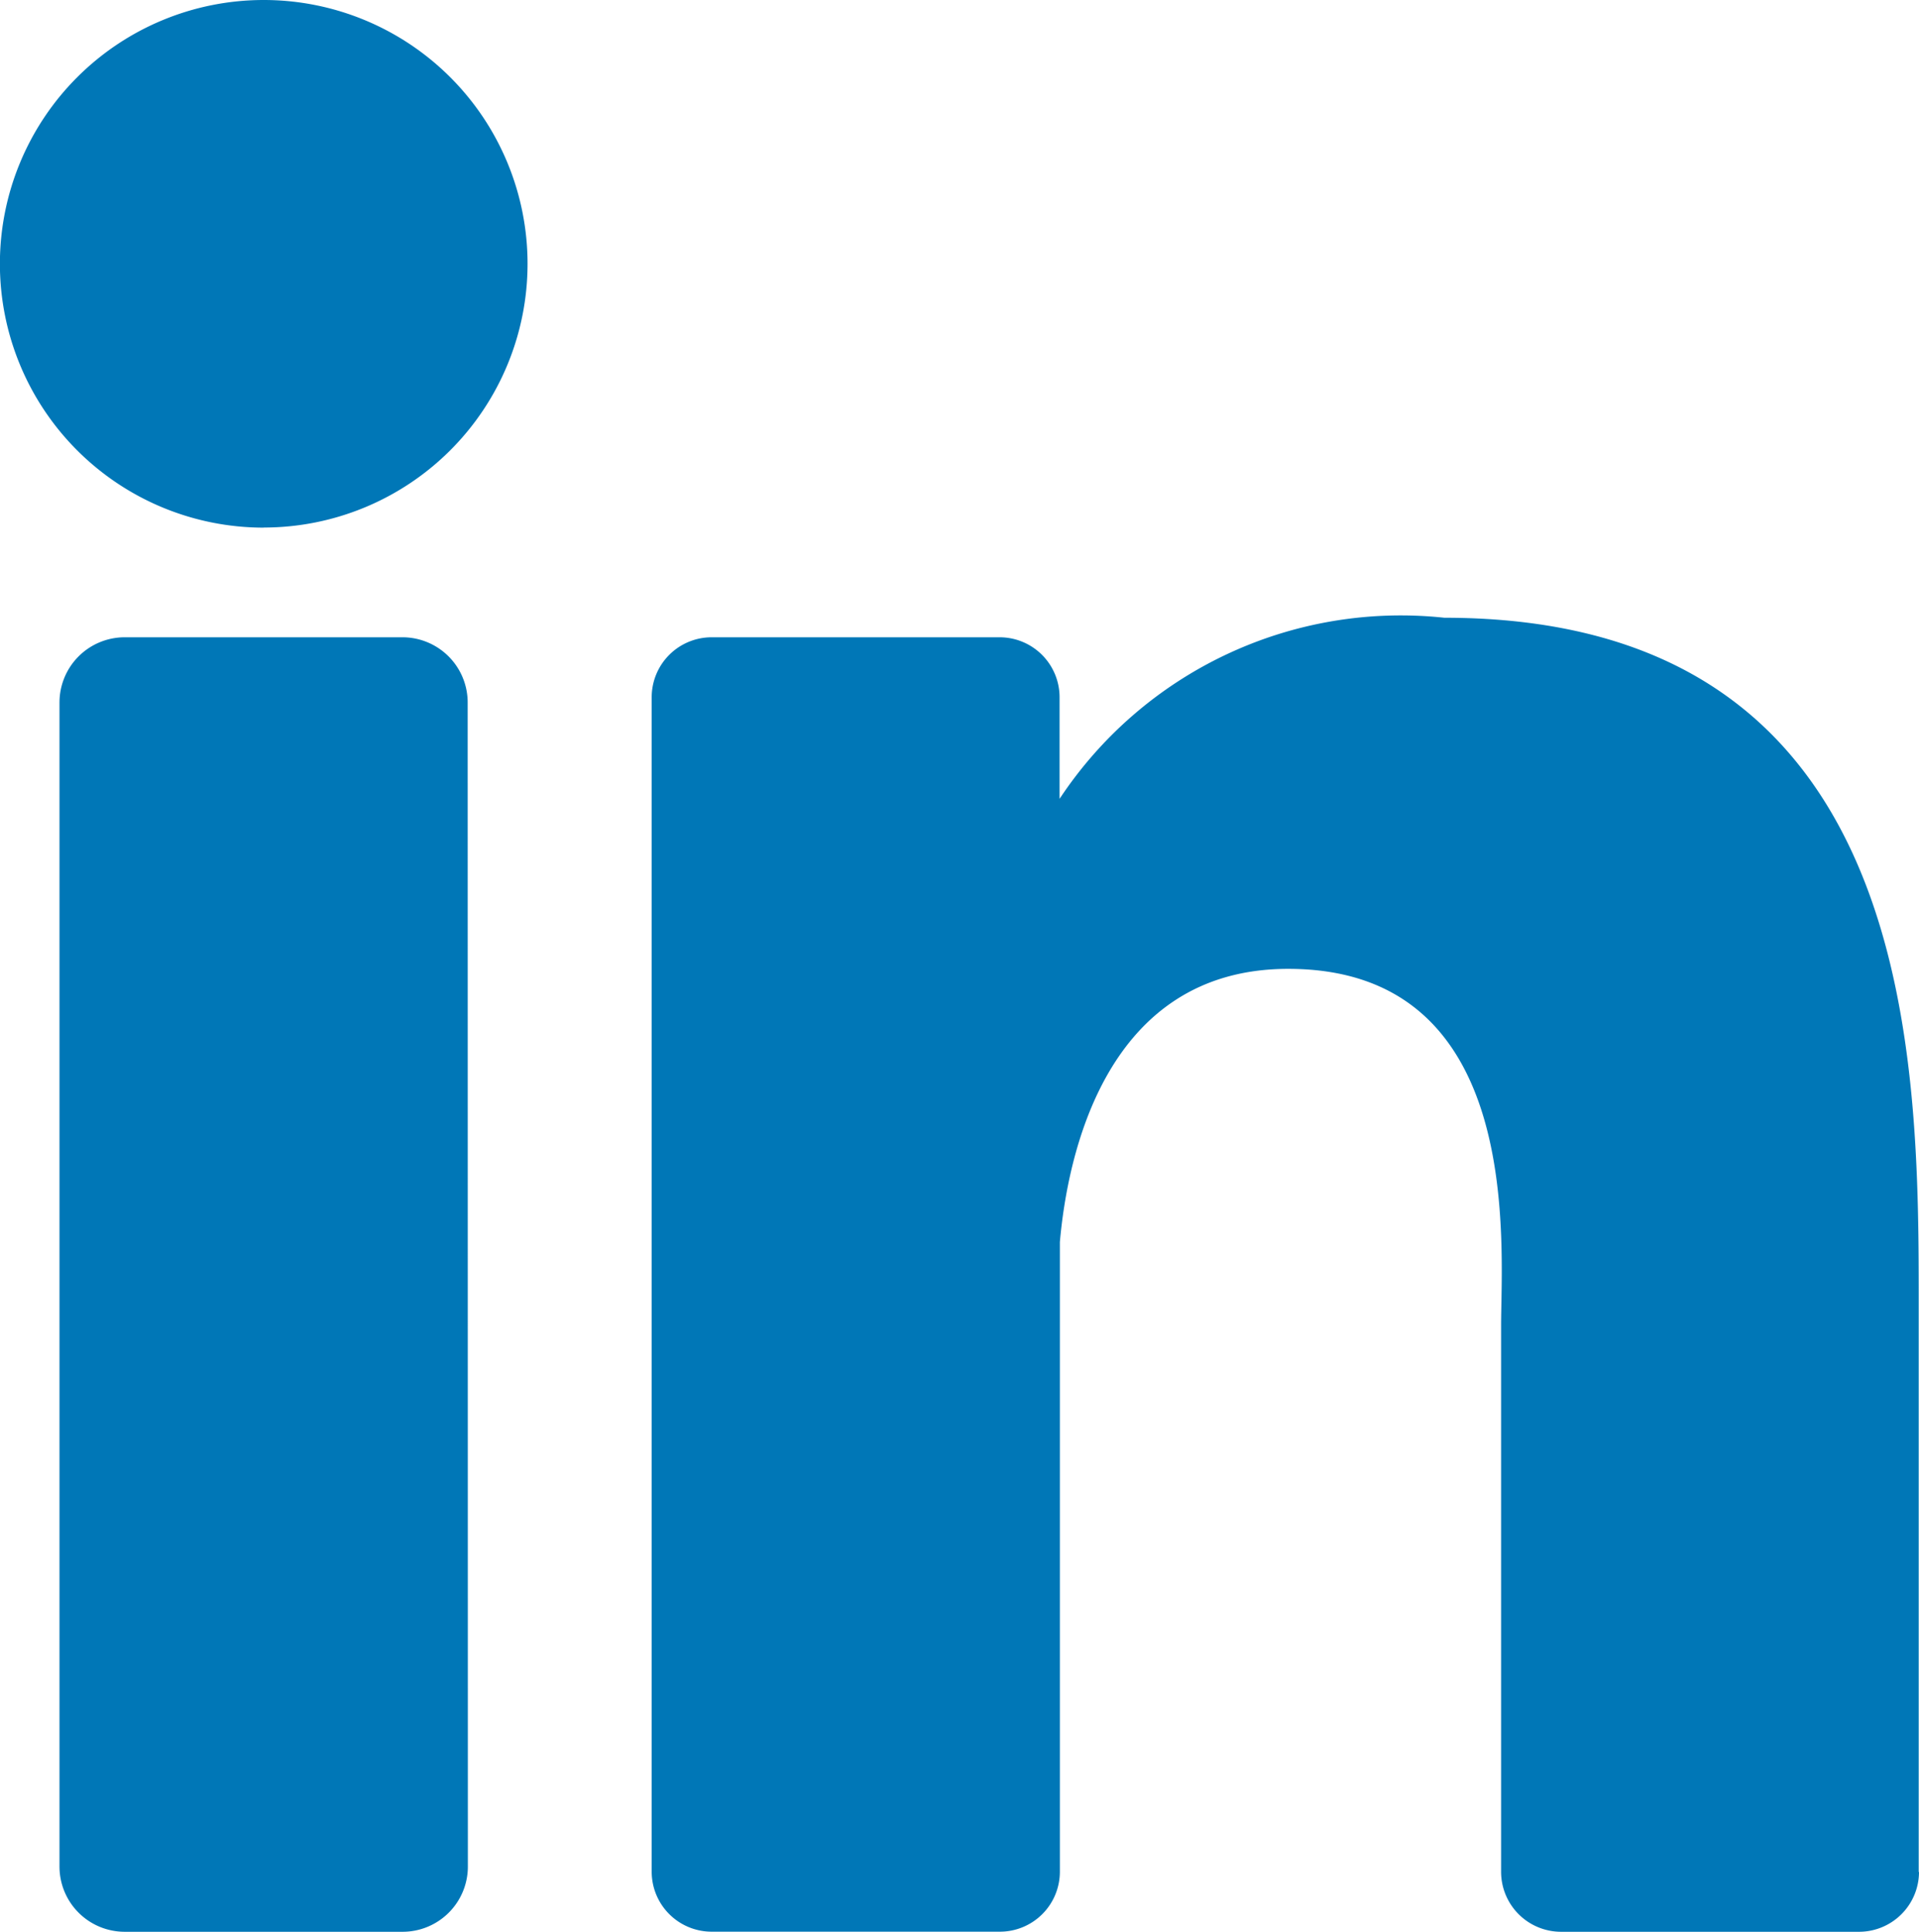 <svg xmlns="http://www.w3.org/2000/svg" width="19.741" height="19.873" viewBox="0 0 19.741 19.873">
  <path id="Path_727" data-name="Path 727" d="M65.13,74.307a.671.671,0,0,1-.671.671H61.6a.671.671,0,0,1-.671-.671V62.332a.671.671,0,0,1,.671-.671h2.857a.671.671,0,0,1,.671.671Zm-2.1-13.774a2.714,2.714,0,1,1,2.714-2.714A2.714,2.714,0,0,1,63.031,60.532ZM80.058,74.361a.617.617,0,0,1-.617.617H76.376a.617.617,0,0,1-.617-.617V68.744c0-.838.246-3.672-2.19-3.672-1.889,0-2.272,1.94-2.349,2.81v6.478a.617.617,0,0,1-.617.617H67.638a.617.617,0,0,1-.617-.617V62.278a.617.617,0,0,1,.617-.617H70.6a.617.617,0,0,1,.617.617v1.045a4.208,4.208,0,0,1,3.958-1.863c4.908,0,4.88,4.586,4.88,7.105v5.8Z" transform="translate(-60.317 -55.105)" fill="#0077b7"/>
</svg>
